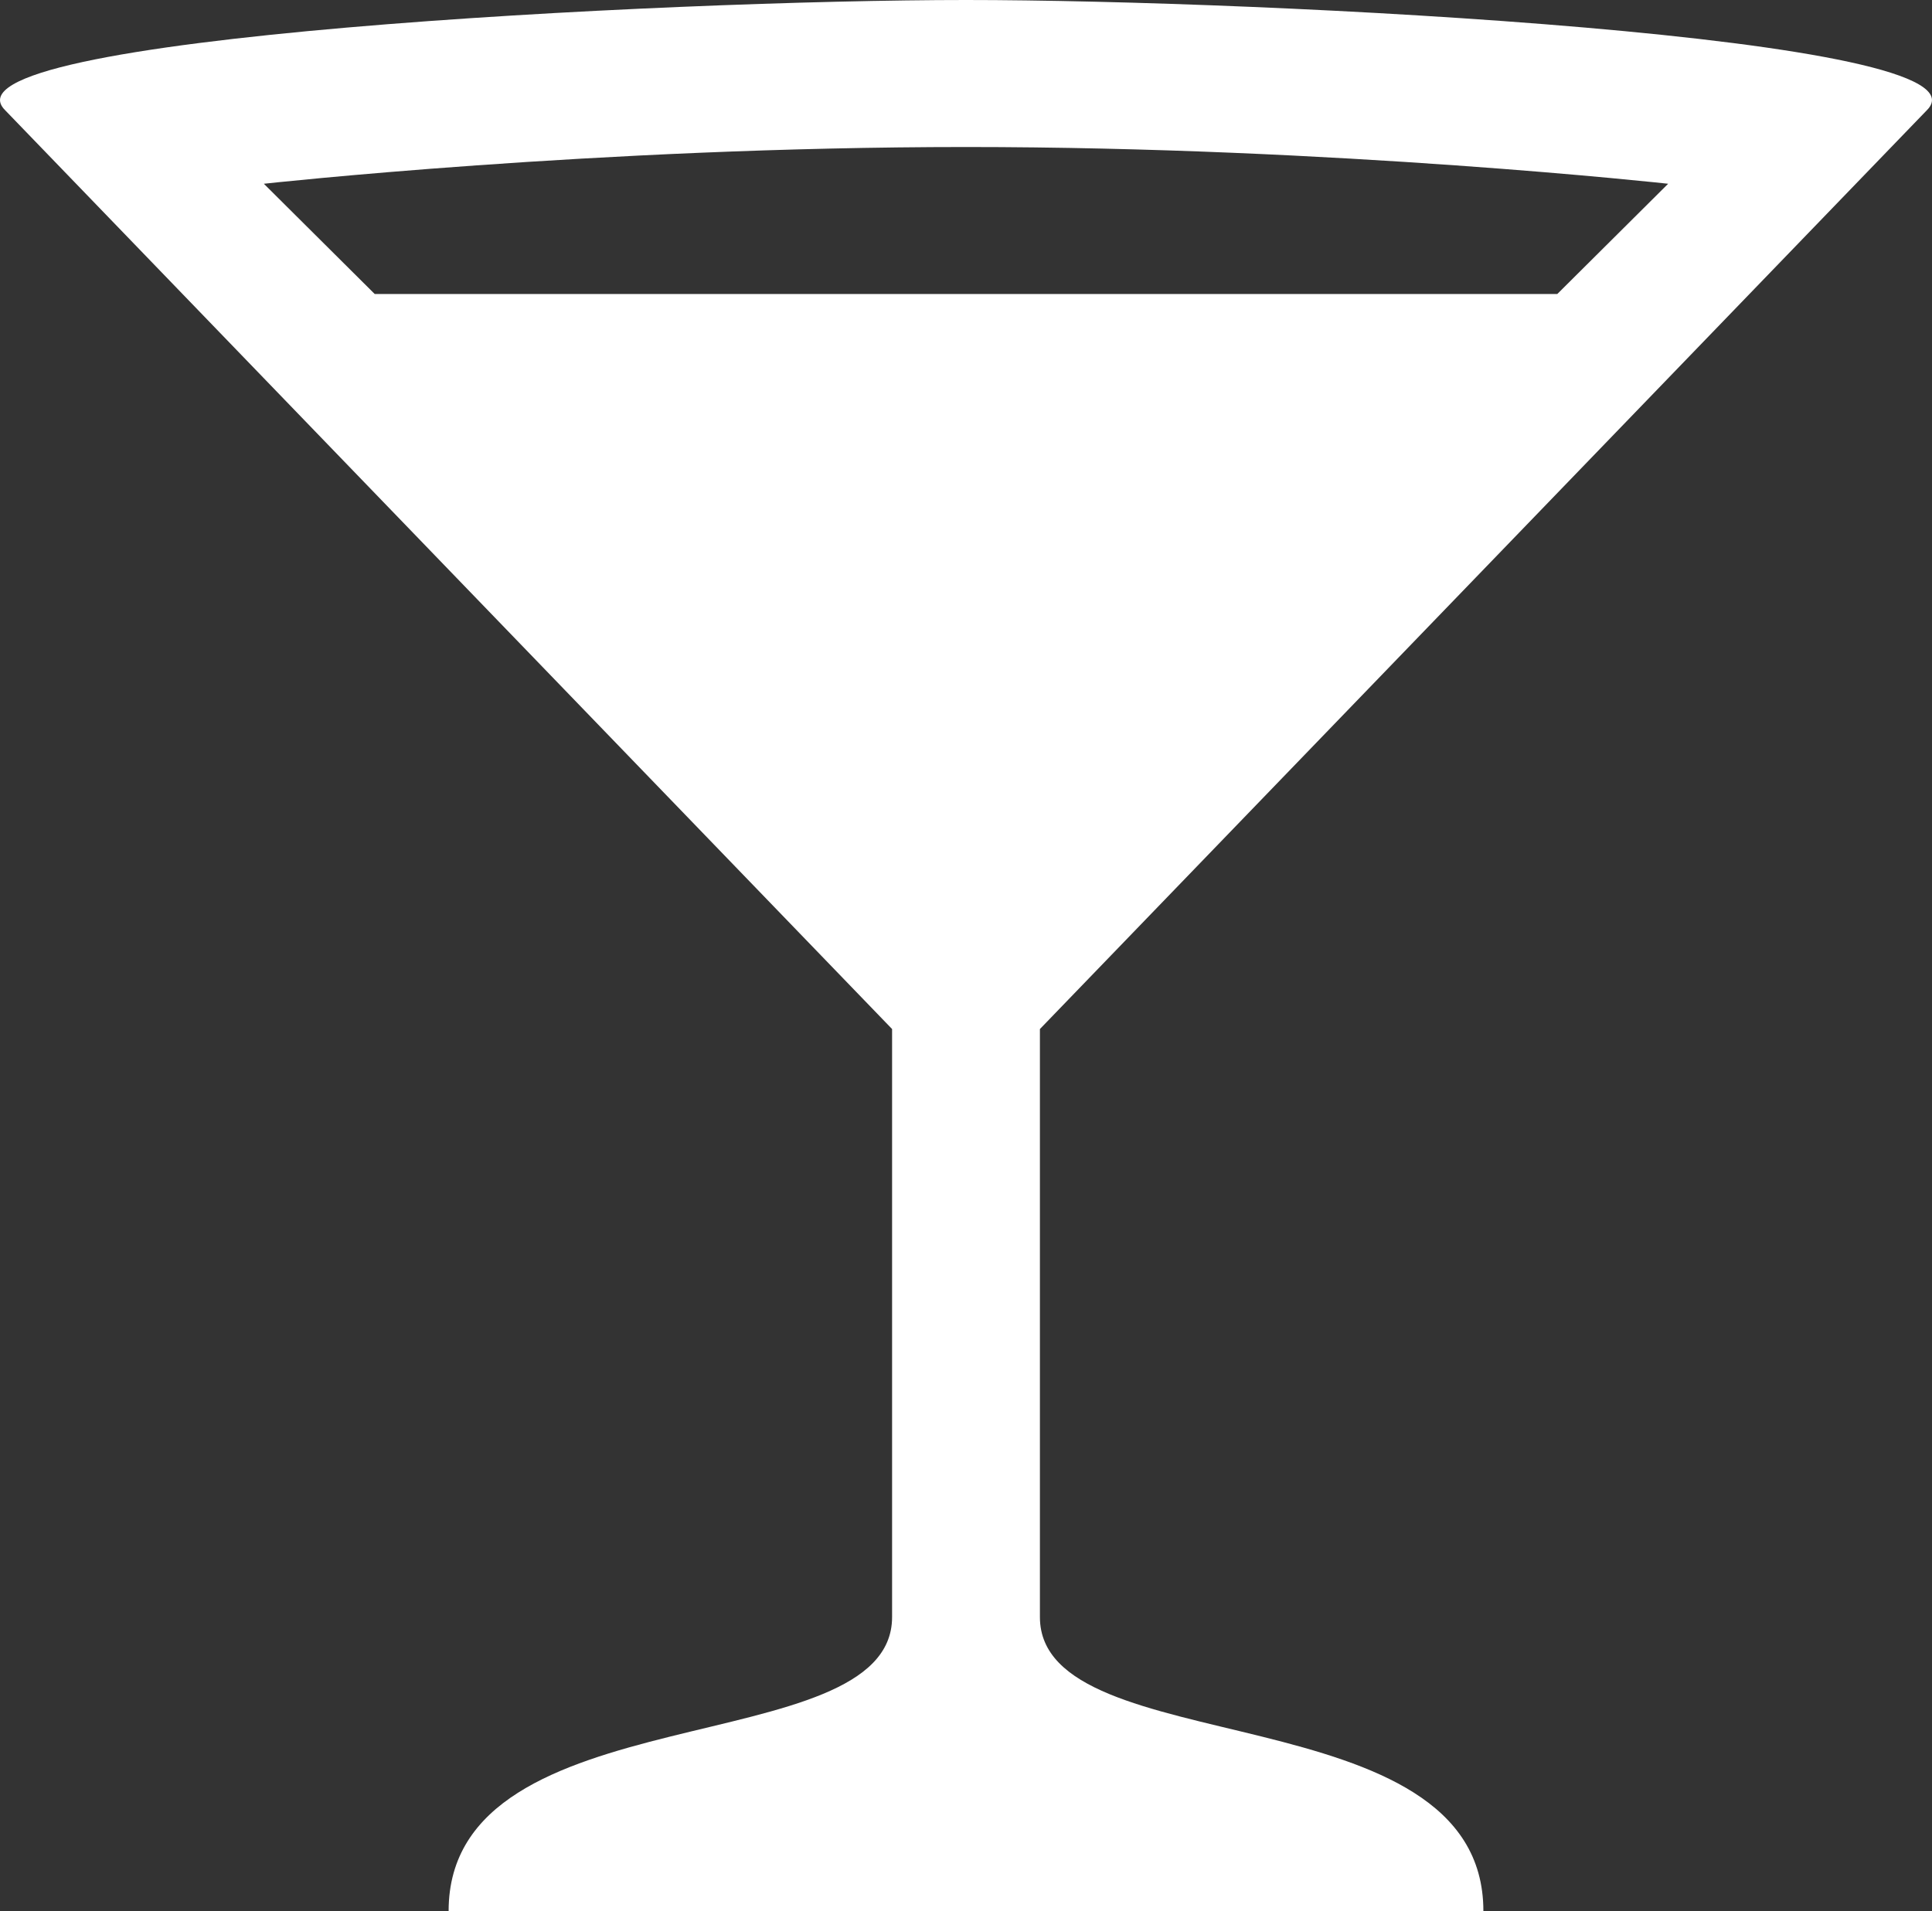 <?xml version="1.0" encoding="UTF-8"?> <svg xmlns="http://www.w3.org/2000/svg" width="93" height="92" viewBox="0 0 93 92" fill="none"><rect x="0" y="0" width="93" height="92" fill="#333333" stroke="none"/> <path d="M46.5 0C32.269 0 -3.309 1.769 0.249 5.308L42.942 49.538V77.846C42.942 84.923 21.595 81.385 21.595 92H71.405C71.405 81.385 50.058 84.923 50.058 77.846V49.538L92.751 5.308C96.309 1.769 60.731 0 46.5 0ZM46.5 7.077C64.289 7.077 80.299 8.846 80.299 8.846L74.962 14.154H18.038L12.701 8.846C12.701 8.846 28.711 7.077 46.5 7.077Z" fill="white"></path> </svg> 